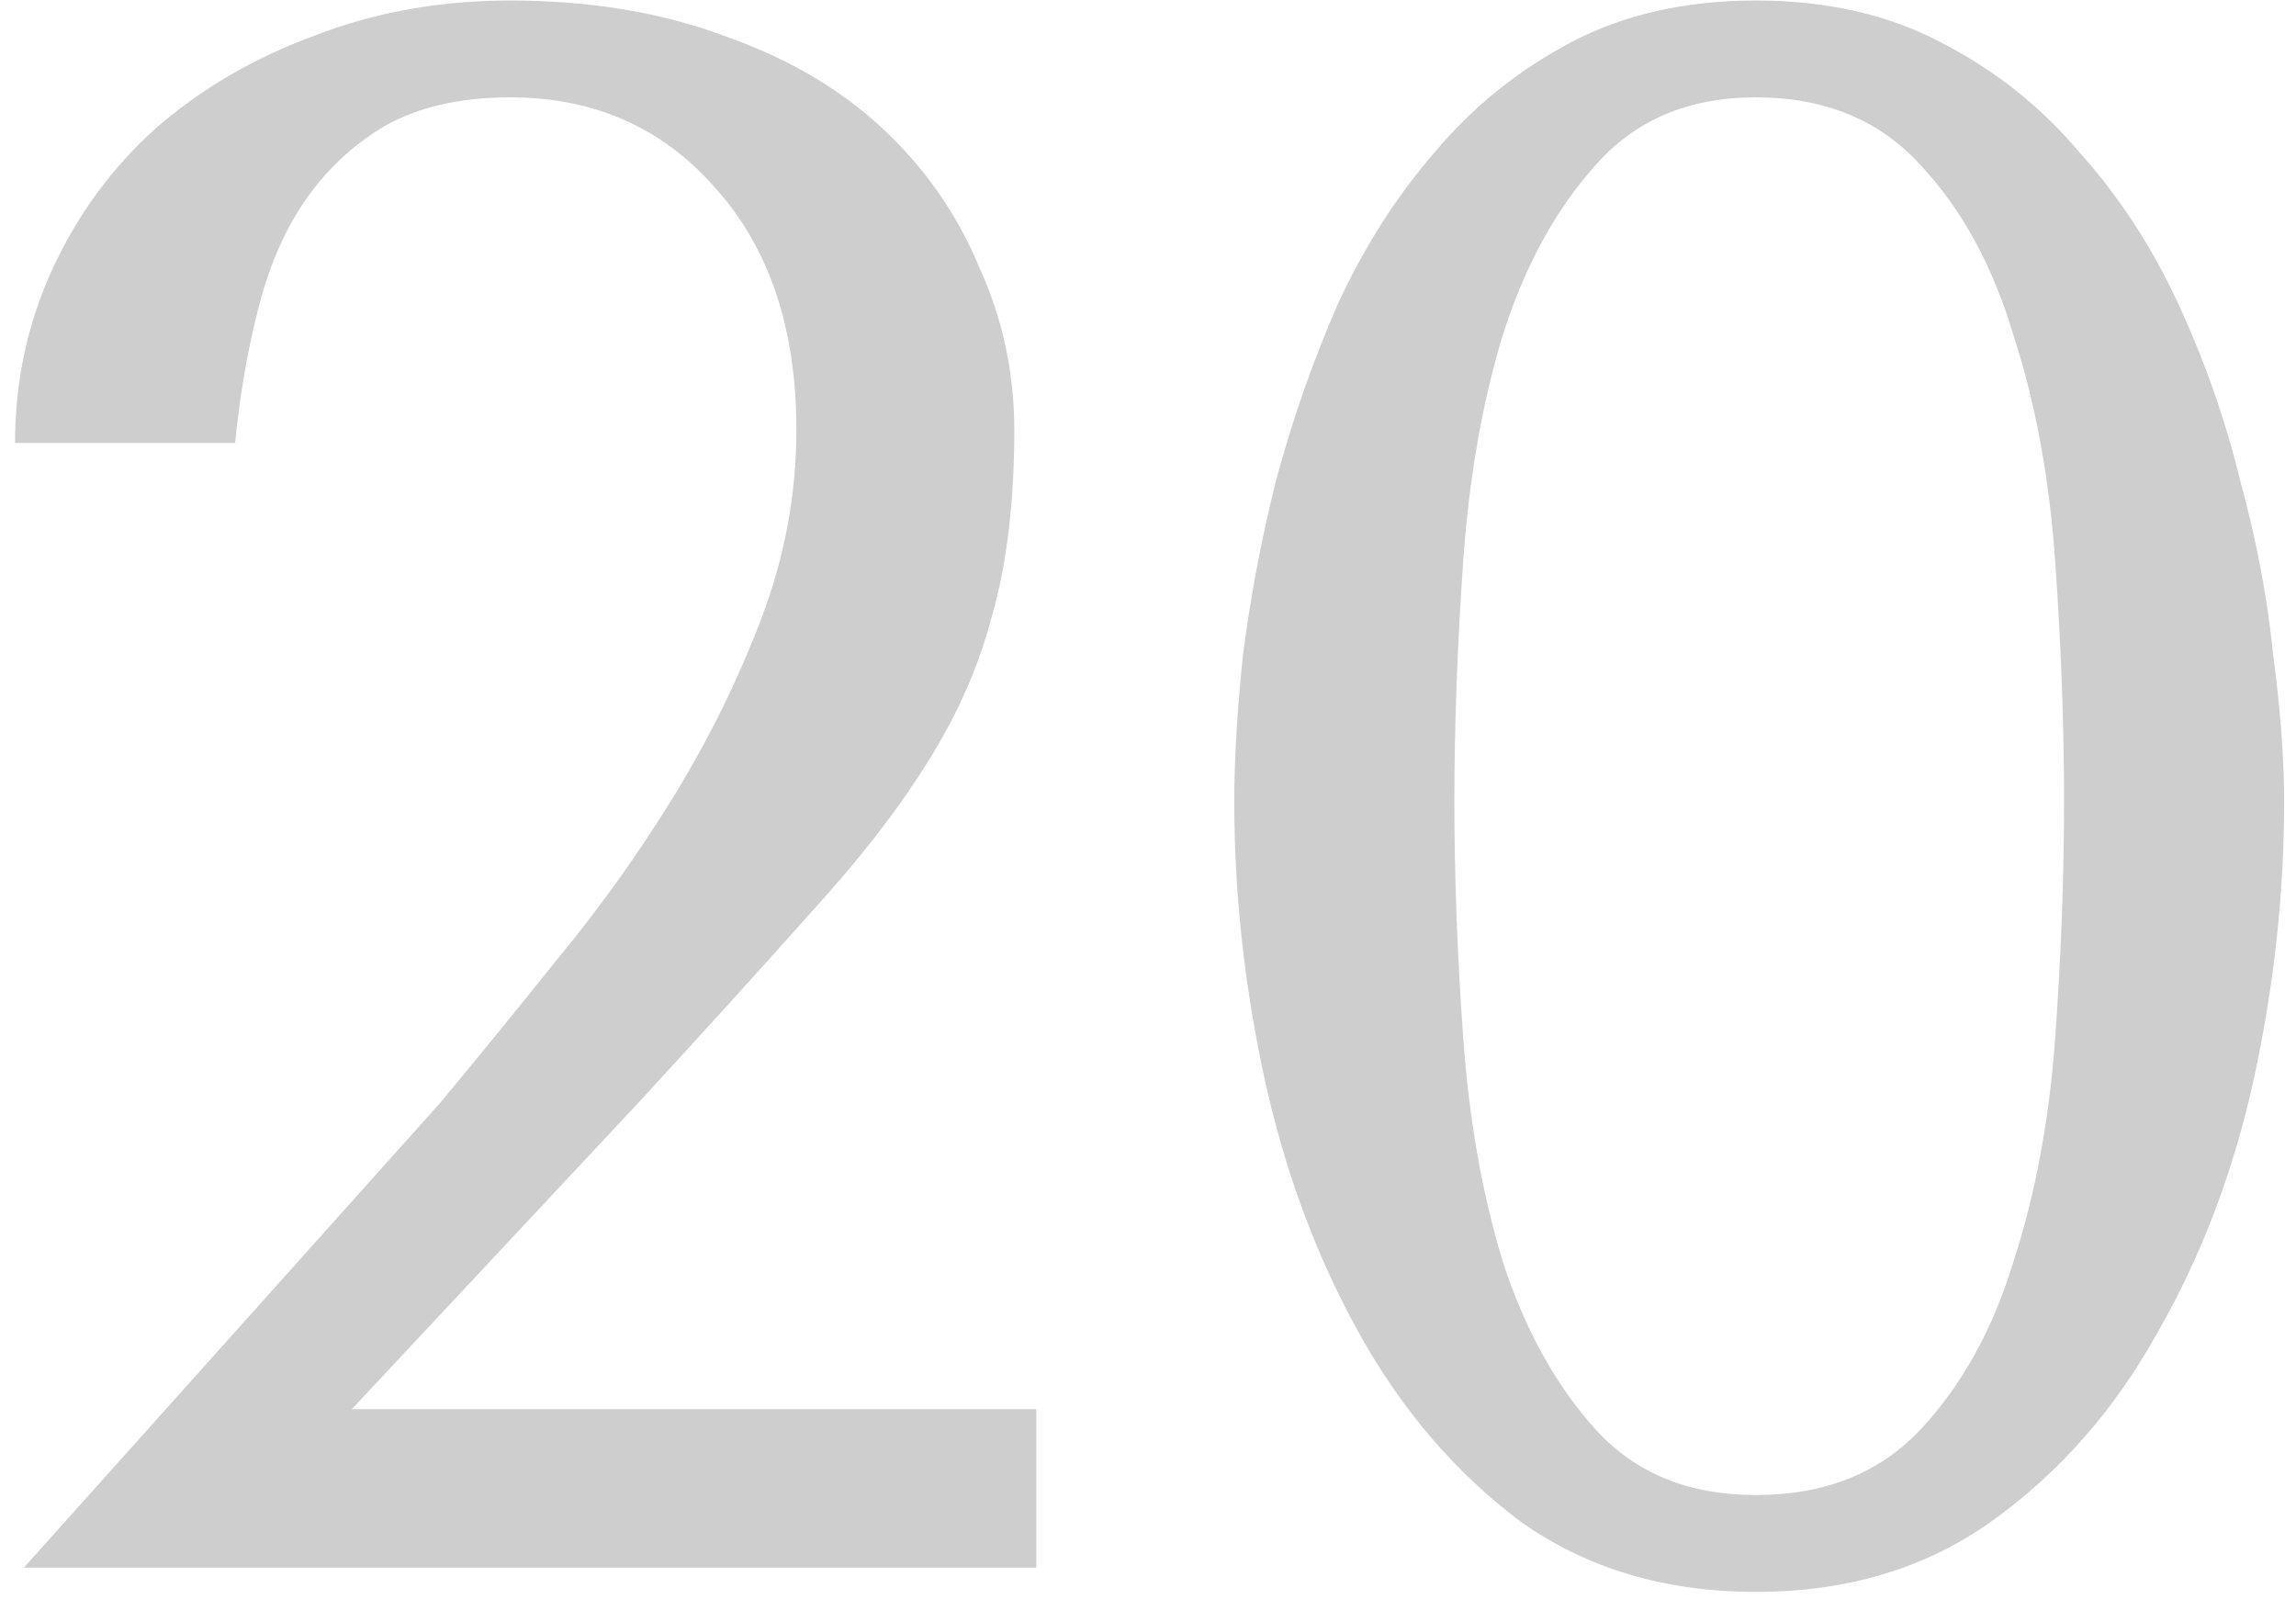<?xml version="1.0" encoding="UTF-8"?> <svg xmlns="http://www.w3.org/2000/svg" width="145" height="101" viewBox="0 0 145 101" fill="none"><path d="M65.446 99H1.506L27.777 69.671C30.094 66.891 32.549 63.879 35.144 60.636C37.831 57.393 40.287 53.964 42.511 50.35C44.735 46.736 46.588 42.983 48.071 39.091C49.554 35.199 50.295 31.214 50.295 27.137C50.295 20.743 48.581 15.646 45.152 11.847C41.816 8.048 37.507 6.148 32.225 6.148C29.074 6.148 26.433 6.75 24.302 7.955C22.263 9.16 20.549 10.781 19.159 12.82C17.862 14.766 16.889 17.083 16.24 19.77C15.591 22.365 15.128 25.098 14.85 27.971H0.95C0.95 24.079 1.738 20.419 3.313 16.99C4.888 13.561 7.066 10.596 9.846 8.094C12.719 5.592 16.055 3.646 19.854 2.256C23.653 0.773 27.777 0.032 32.225 0.032C37.229 0.032 41.723 0.773 45.708 2.256C49.693 3.646 53.029 5.592 55.716 8.094C58.403 10.596 60.442 13.515 61.832 16.851C63.315 20.094 64.056 23.523 64.056 27.137C64.056 31.678 63.593 35.57 62.666 38.813C61.832 42.056 60.442 45.207 58.496 48.265C56.643 51.23 54.187 54.381 51.129 57.717C48.164 61.053 44.55 65.038 40.287 69.671L22.217 88.992H65.446V99ZM77.948 50.628C77.948 47.941 78.134 44.836 78.504 41.315C78.968 37.701 79.663 34.041 80.589 30.334C81.609 26.535 82.906 22.828 84.481 19.214C86.149 15.6 88.188 12.403 90.597 9.623C93.007 6.75 95.879 4.434 99.215 2.673C102.551 0.912 106.443 0.032 110.891 0.032C115.339 0.032 119.231 0.912 122.567 2.673C125.996 4.434 128.915 6.75 131.324 9.623C133.826 12.403 135.911 15.6 137.579 19.214C139.247 22.828 140.545 26.535 141.471 30.334C142.491 34.041 143.186 37.701 143.556 41.315C144.02 44.836 144.251 47.941 144.251 50.628C144.251 56.466 143.603 62.35 142.305 68.281C141.008 74.119 138.969 79.447 136.189 84.266C133.502 89.085 130.027 93.023 125.764 96.081C121.594 99.046 116.637 100.529 110.891 100.529C105.146 100.529 100.188 99.046 96.018 96.081C91.941 93.023 88.559 89.085 85.871 84.266C83.184 79.447 81.192 74.119 79.894 68.281C78.597 62.35 77.948 56.466 77.948 50.628ZM91.848 50.628C91.848 55.354 92.034 60.312 92.404 65.501C92.775 70.69 93.609 75.416 94.906 79.679C96.296 83.942 98.242 87.463 100.744 90.243C103.246 93.023 106.629 94.413 110.891 94.413C115.247 94.413 118.722 93.023 121.316 90.243C123.911 87.463 125.857 83.942 127.154 79.679C128.544 75.416 129.425 70.69 129.795 65.501C130.166 60.312 130.351 55.354 130.351 50.628C130.351 45.809 130.166 40.759 129.795 35.477C129.425 30.195 128.544 25.423 127.154 21.16C125.857 16.805 123.911 13.237 121.316 10.457C118.722 7.584 115.247 6.148 110.891 6.148C106.629 6.148 103.246 7.584 100.744 10.457C98.242 13.237 96.296 16.805 94.906 21.16C93.609 25.423 92.775 30.195 92.404 35.477C92.034 40.759 91.848 45.809 91.848 50.628Z" fill="#CECECE"></path></svg> 
